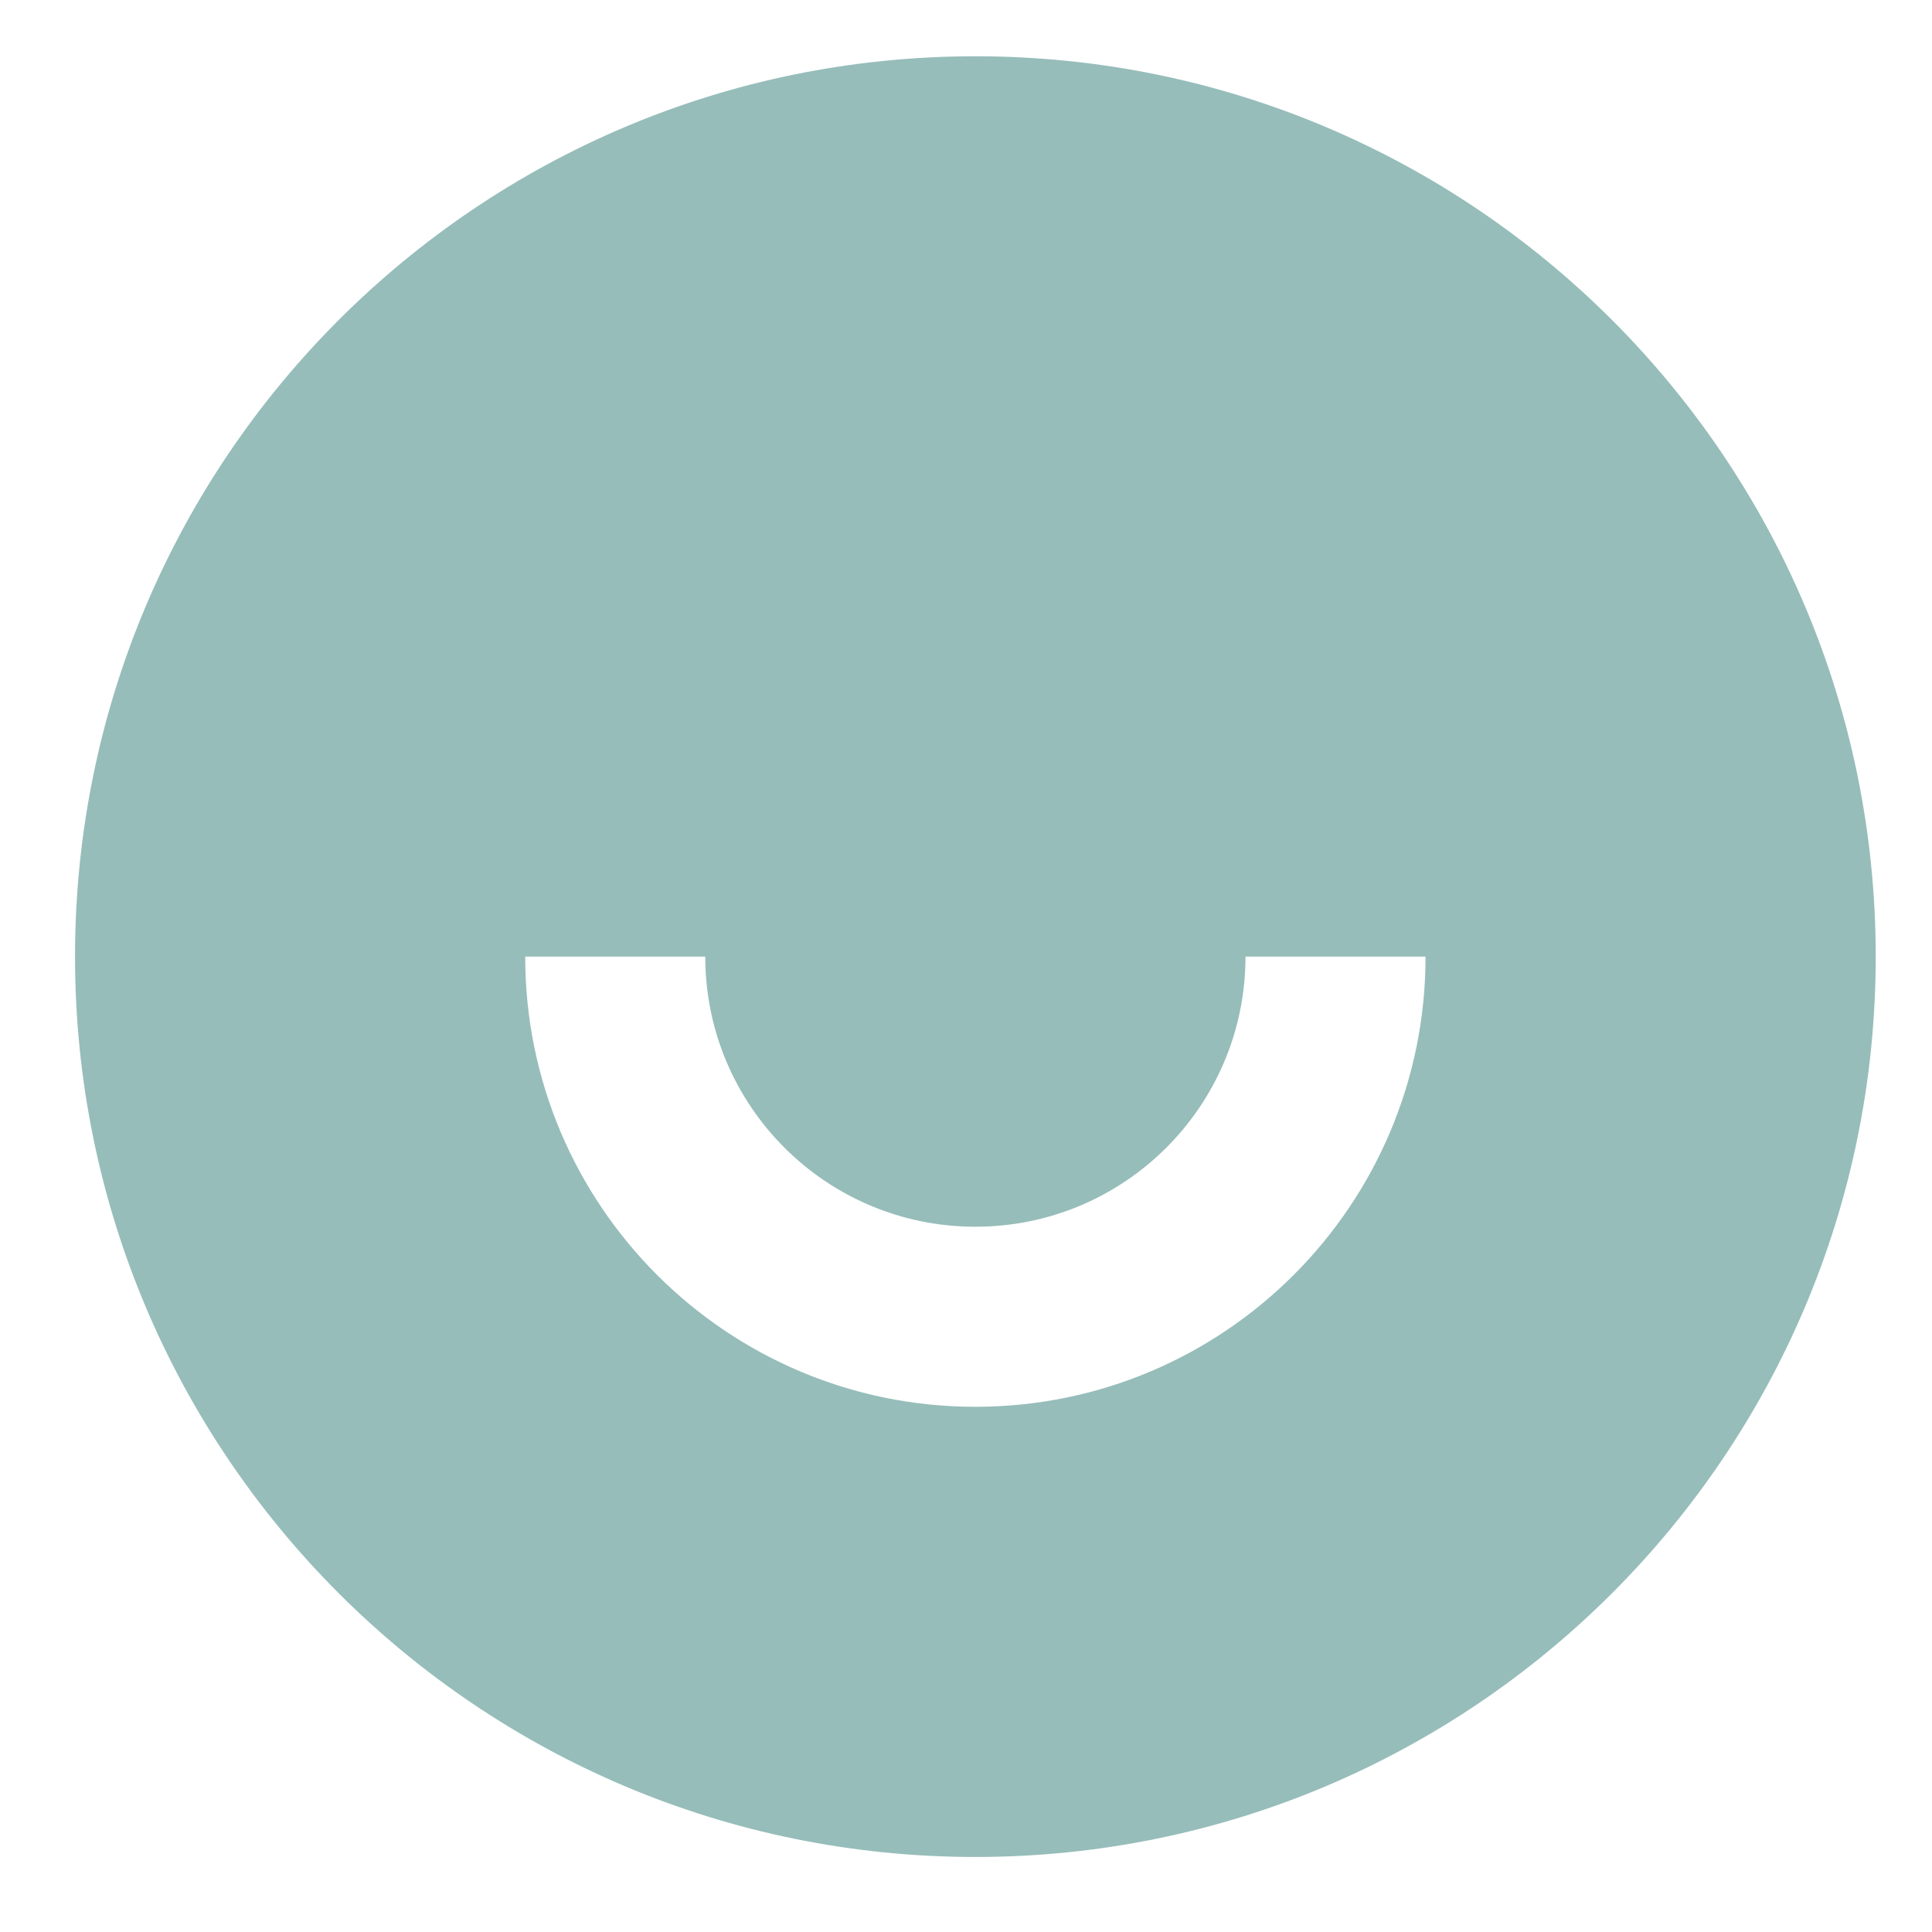 <?xml version="1.0" encoding="UTF-8"?>
<svg xmlns="http://www.w3.org/2000/svg" width="103" height="103" viewBox="0 0 103 103" fill="none">
  <path d="M52 99C25.49 99 4 77.509 4 51C4 24.49 25.49 3 52 3C78.509 3 100 24.49 100 51C100 77.509 78.509 99 52 99ZM28 51C28 64.255 38.745 75 52 75C65.255 75 76 64.255 76 51H66.4C66.4 58.953 59.953 65.4 52 65.4C44.047 65.4 37.6 58.953 37.6 51H28Z" fill="#96BDBA"></path>
</svg>
